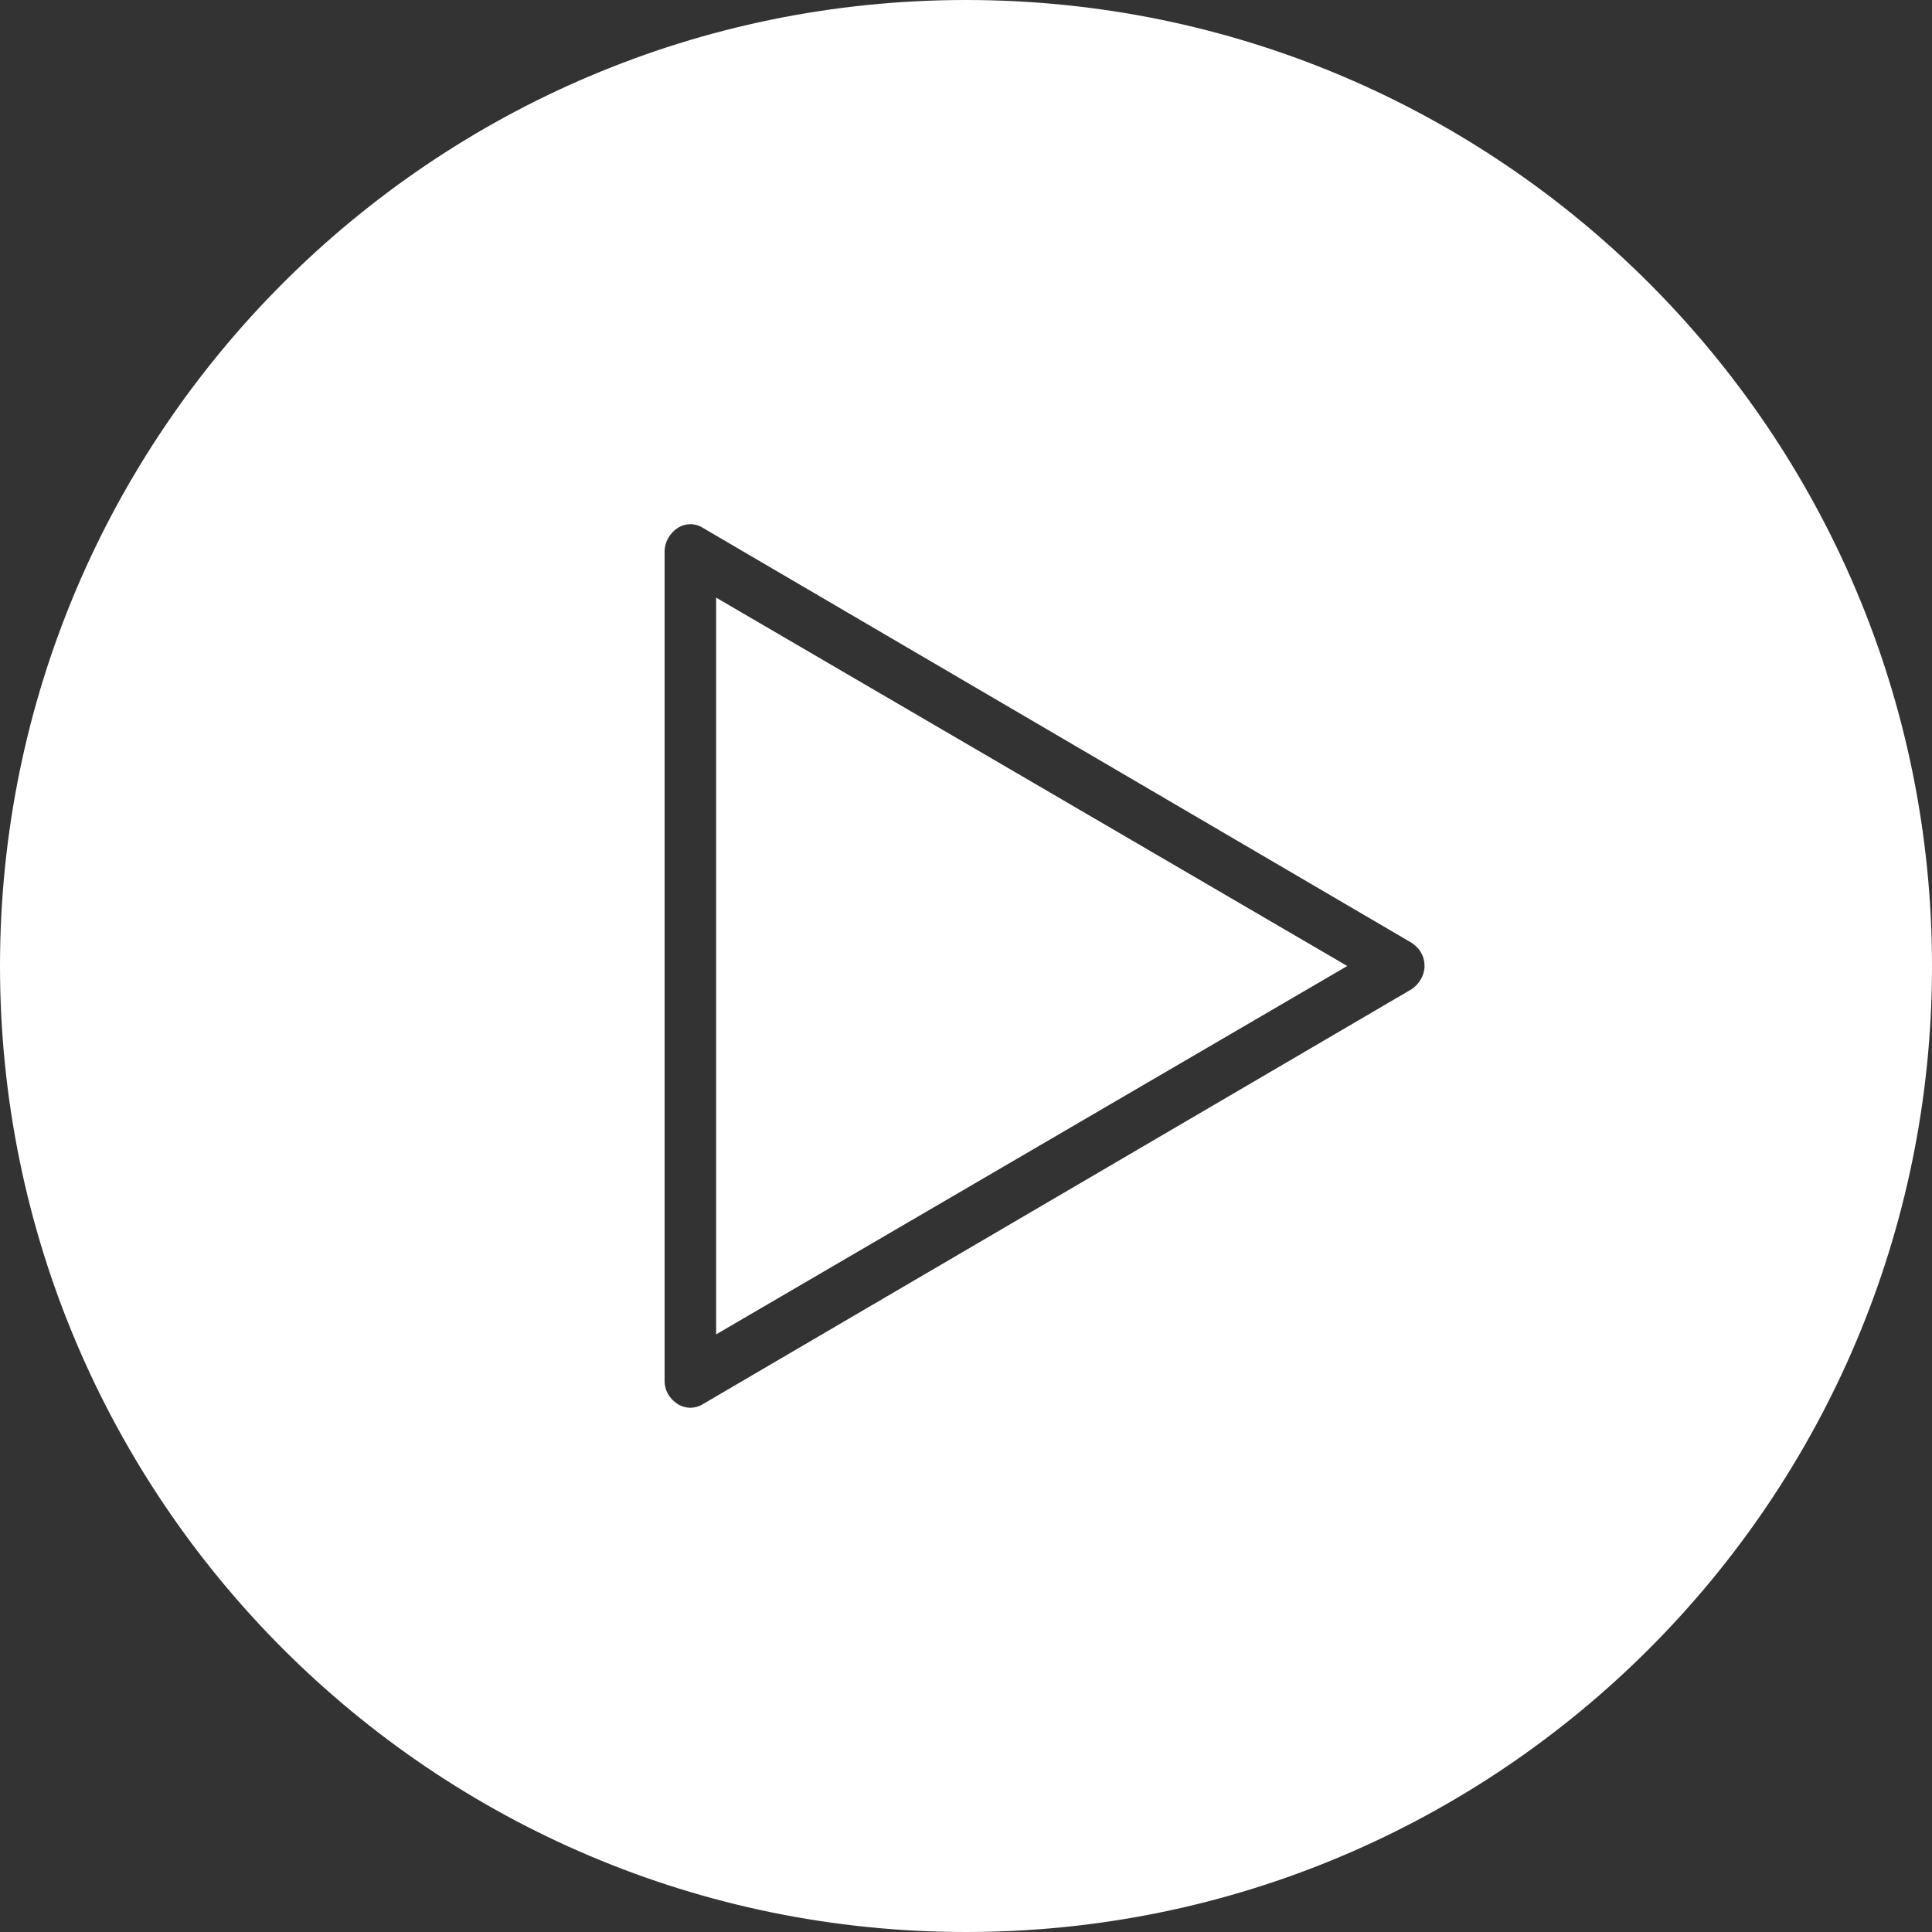 <svg xmlns="http://www.w3.org/2000/svg" xmlns:xlink="http://www.w3.org/1999/xlink" id="Layer_1" x="0px" y="0px" viewBox="0 0 150 150" style="enable-background:new 0 0 150 150;" xml:space="preserve"><rect x="0" y="0" width="150" height="150" fill="#333333" stroke="none"/> <g> <polygon style="fill:#FFFFFF;" points="55.6,103.6 104.6,75 55.6,46.4 "></polygon> <path style="fill:#FFFFFF;" d="M75,0C33.6,0,0,33.6,0,75c0,41.4,33.6,75,75,75c41.4,0,75-33.6,75-75C150,33.6,116.4,0,75,0z M109.6,76.8l-55,32.2c-0.3,0.2-0.7,0.3-1,0.3c-0.3,0-0.7-0.1-1-0.3c-0.6-0.4-1-1-1-1.8V42.8c0-0.7,0.4-1.4,1-1.8 c0.6-0.4,1.4-0.4,2,0l55,32.2c0.6,0.4,1,1,1,1.8C110.6,75.7,110.2,76.4,109.6,76.8z"></path> </g> </svg>